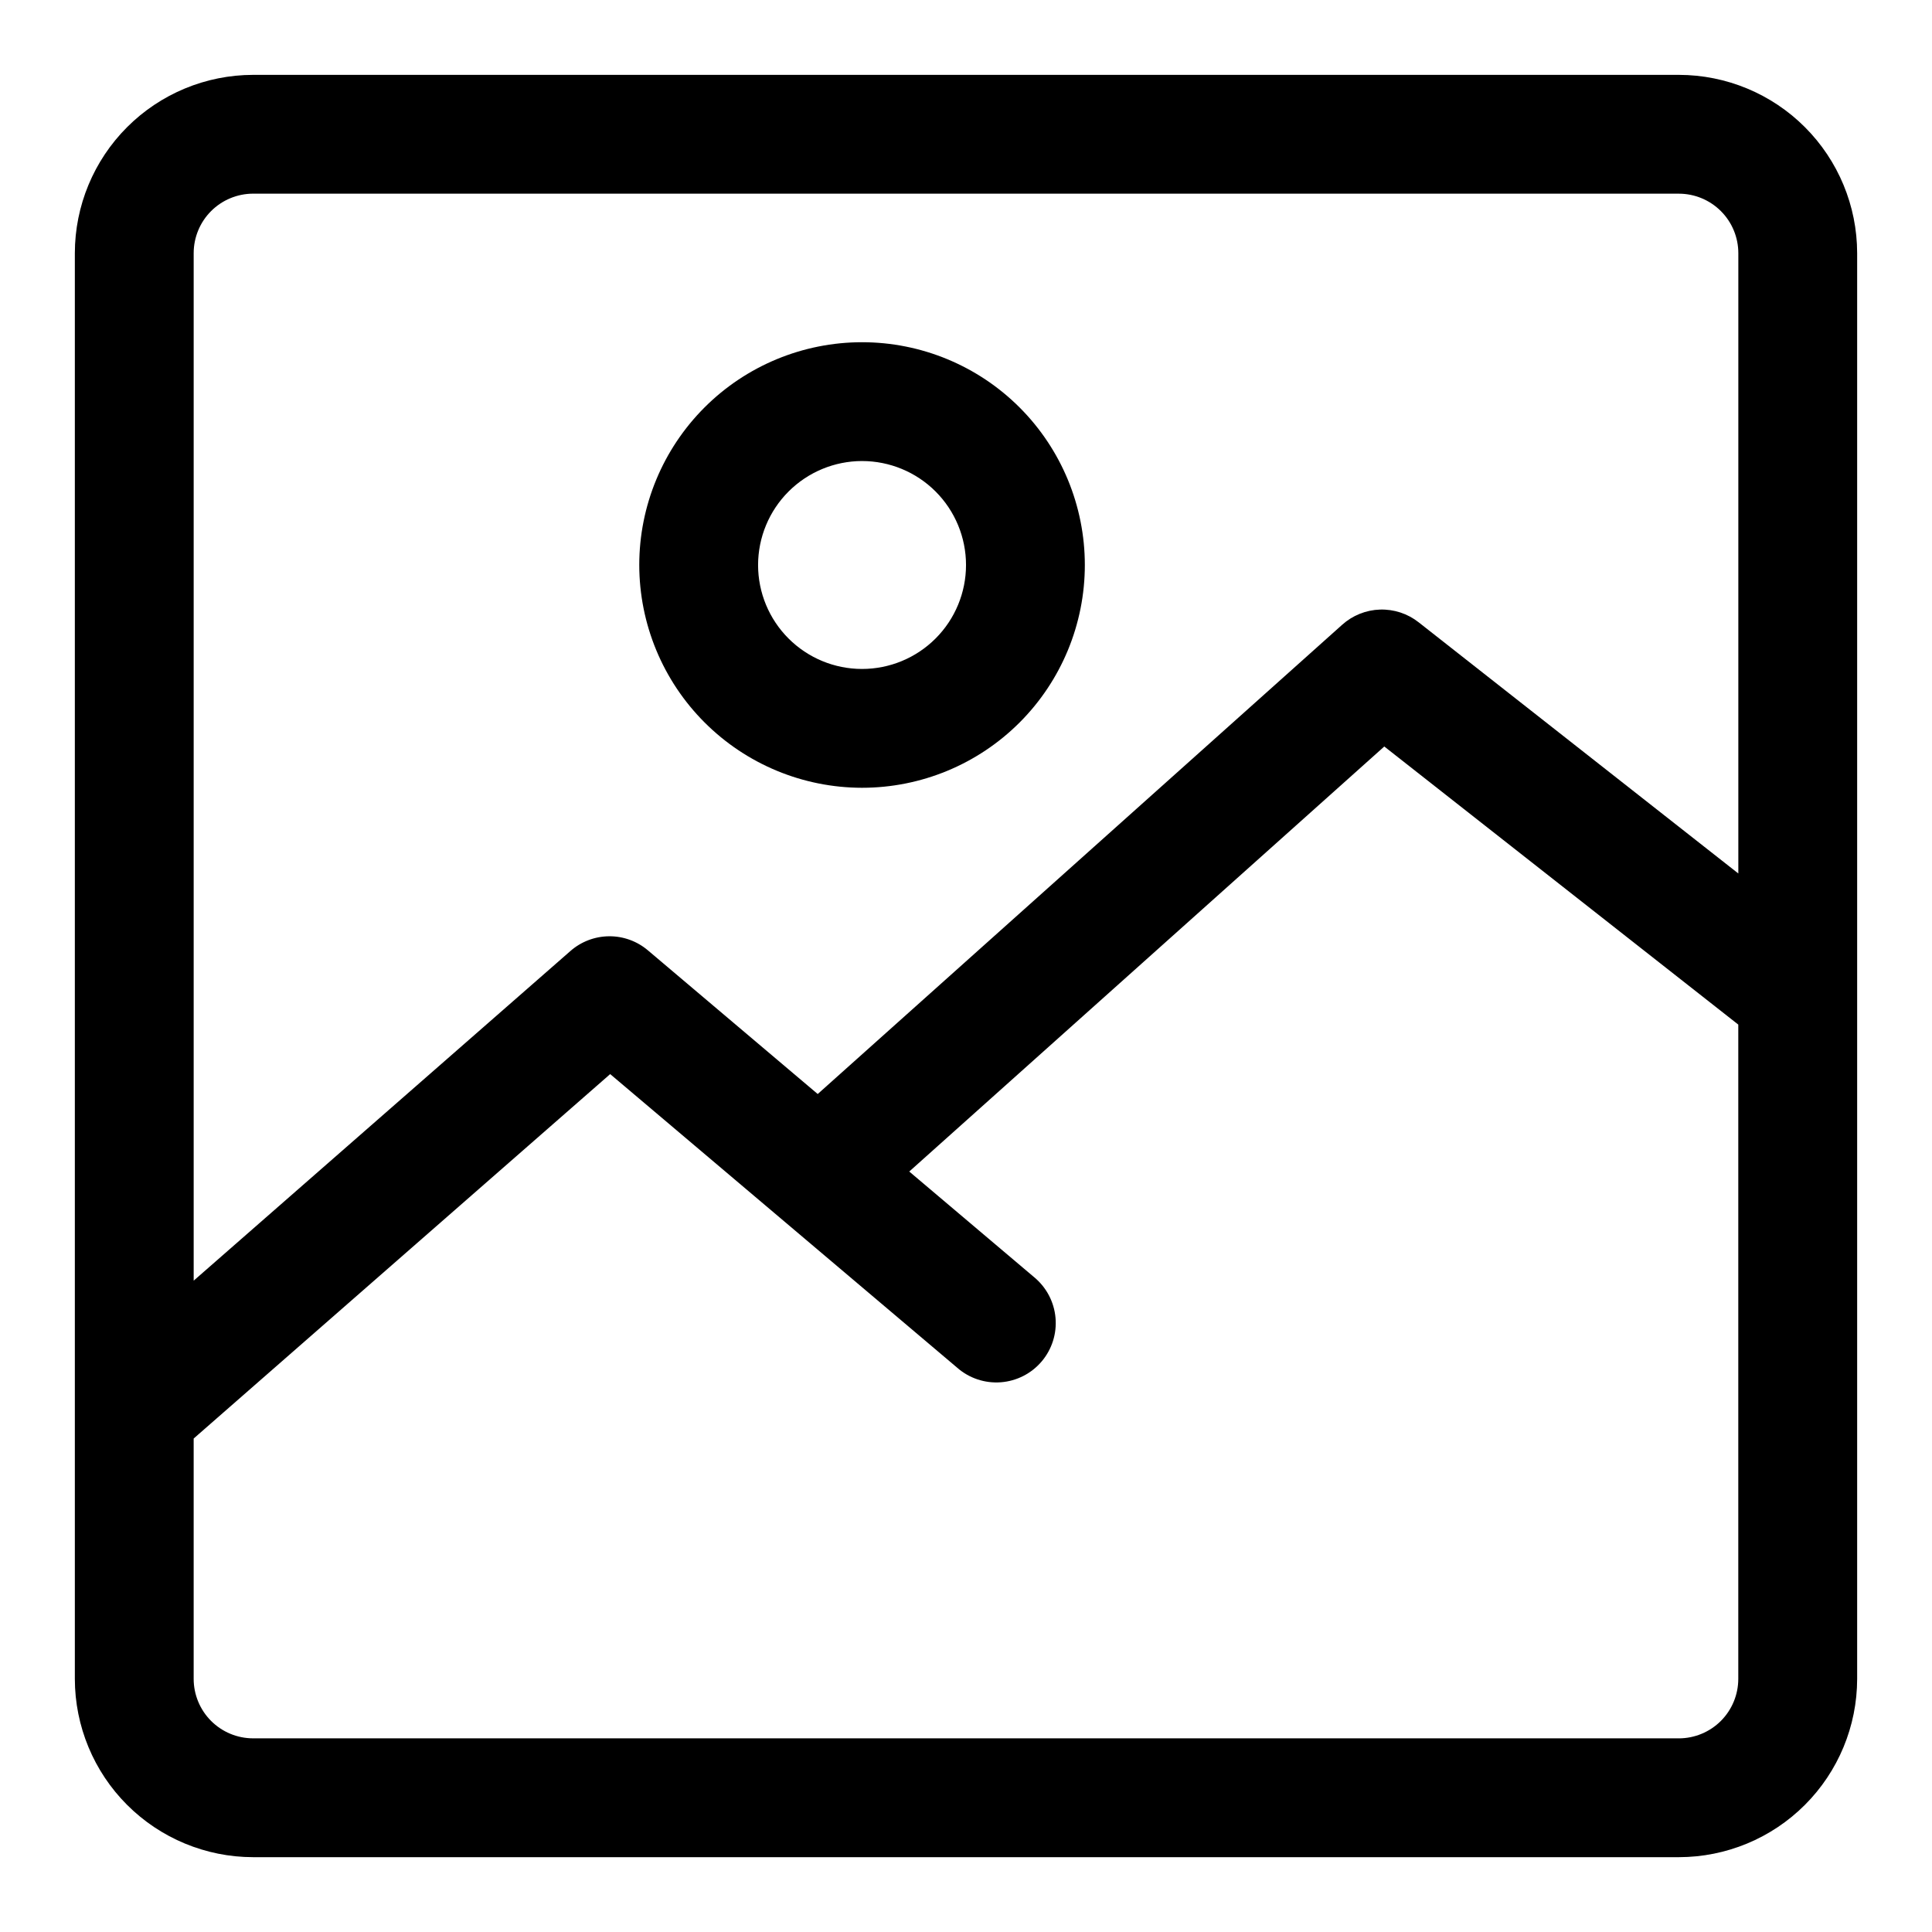 <?xml version="1.0" encoding="UTF-8"?>
<!-- Uploaded to: SVG Find, www.svgrepo.com, Generator: SVG Find Mixer Tools -->
<svg fill="#000000" width="800px" height="800px" version="1.1" viewBox="144 144 512 512" xmlns="http://www.w3.org/2000/svg">
 <g>
  <path d="m588.93 163.84h-377.86c-12.523 0.016-24.527 4.996-33.383 13.852s-13.836 20.859-13.852 33.383v377.86c0.016 12.523 4.996 24.531 13.852 33.383 8.855 8.855 20.859 13.836 33.383 13.852h377.86c12.523-0.016 24.531-4.996 33.383-13.852 8.855-8.852 13.836-20.859 13.852-33.383v-377.86c-0.016-12.523-4.996-24.527-13.852-33.383-8.852-8.855-20.859-13.836-33.383-13.852zm-377.86 31.488h377.86c4.176 0.008 8.176 1.668 11.129 4.621 2.949 2.949 4.609 6.949 4.617 11.125v164.41l-84.738-66.582c-2.91-2.289-6.535-3.477-10.234-3.359-3.695 0.121-7.234 1.535-9.992 4.004l-139.01 124.38-44.996-38.07c-2.875-2.438-6.527-3.766-10.297-3.734s-7.406 1.418-10.238 3.902l-99.844 87.363v-272.32c0.008-4.176 1.668-8.176 4.617-11.129 2.953-2.949 6.953-4.609 11.129-4.617zm377.86 409.35h-377.86c-4.176-0.004-8.176-1.664-11.129-4.617-2.949-2.953-4.609-6.953-4.617-11.129v-63.707l110.38-96.578 91.992 77.836v0.004c3.18 2.769 7.332 4.148 11.535 3.828 4.203-0.32 8.105-2.309 10.828-5.527 2.723-3.215 4.043-7.391 3.66-11.59-0.379-4.199-2.426-8.066-5.68-10.746l-33.078-27.984 125.89-112.64 93.812 73.699v173.41c-0.008 4.176-1.668 8.176-4.617 11.129-2.953 2.949-6.953 4.609-11.129 4.617z"/>
  <path d="m372.45 352.77c15.66 0 30.676-6.219 41.75-17.293 11.07-11.07 17.293-26.09 17.293-41.746 0-15.66-6.223-30.676-17.293-41.75-11.074-11.07-26.09-17.289-41.75-17.289-15.656 0-30.676 6.219-41.746 17.289-11.074 11.074-17.293 26.09-17.293 41.75 0.016 15.652 6.242 30.66 17.312 41.727 11.066 11.07 26.074 17.297 41.727 17.312zm0-86.594v0.004c7.309 0 14.316 2.902 19.484 8.066 5.168 5.168 8.07 12.176 8.07 19.484 0 7.309-2.902 14.316-8.07 19.48-5.168 5.168-12.176 8.07-19.484 8.07-7.305 0-14.312-2.902-19.48-8.07-5.168-5.164-8.07-12.172-8.07-19.48 0.008-7.305 2.914-14.309 8.078-19.473 5.168-5.164 12.168-8.07 19.473-8.078z"/>
 </g>
</svg>